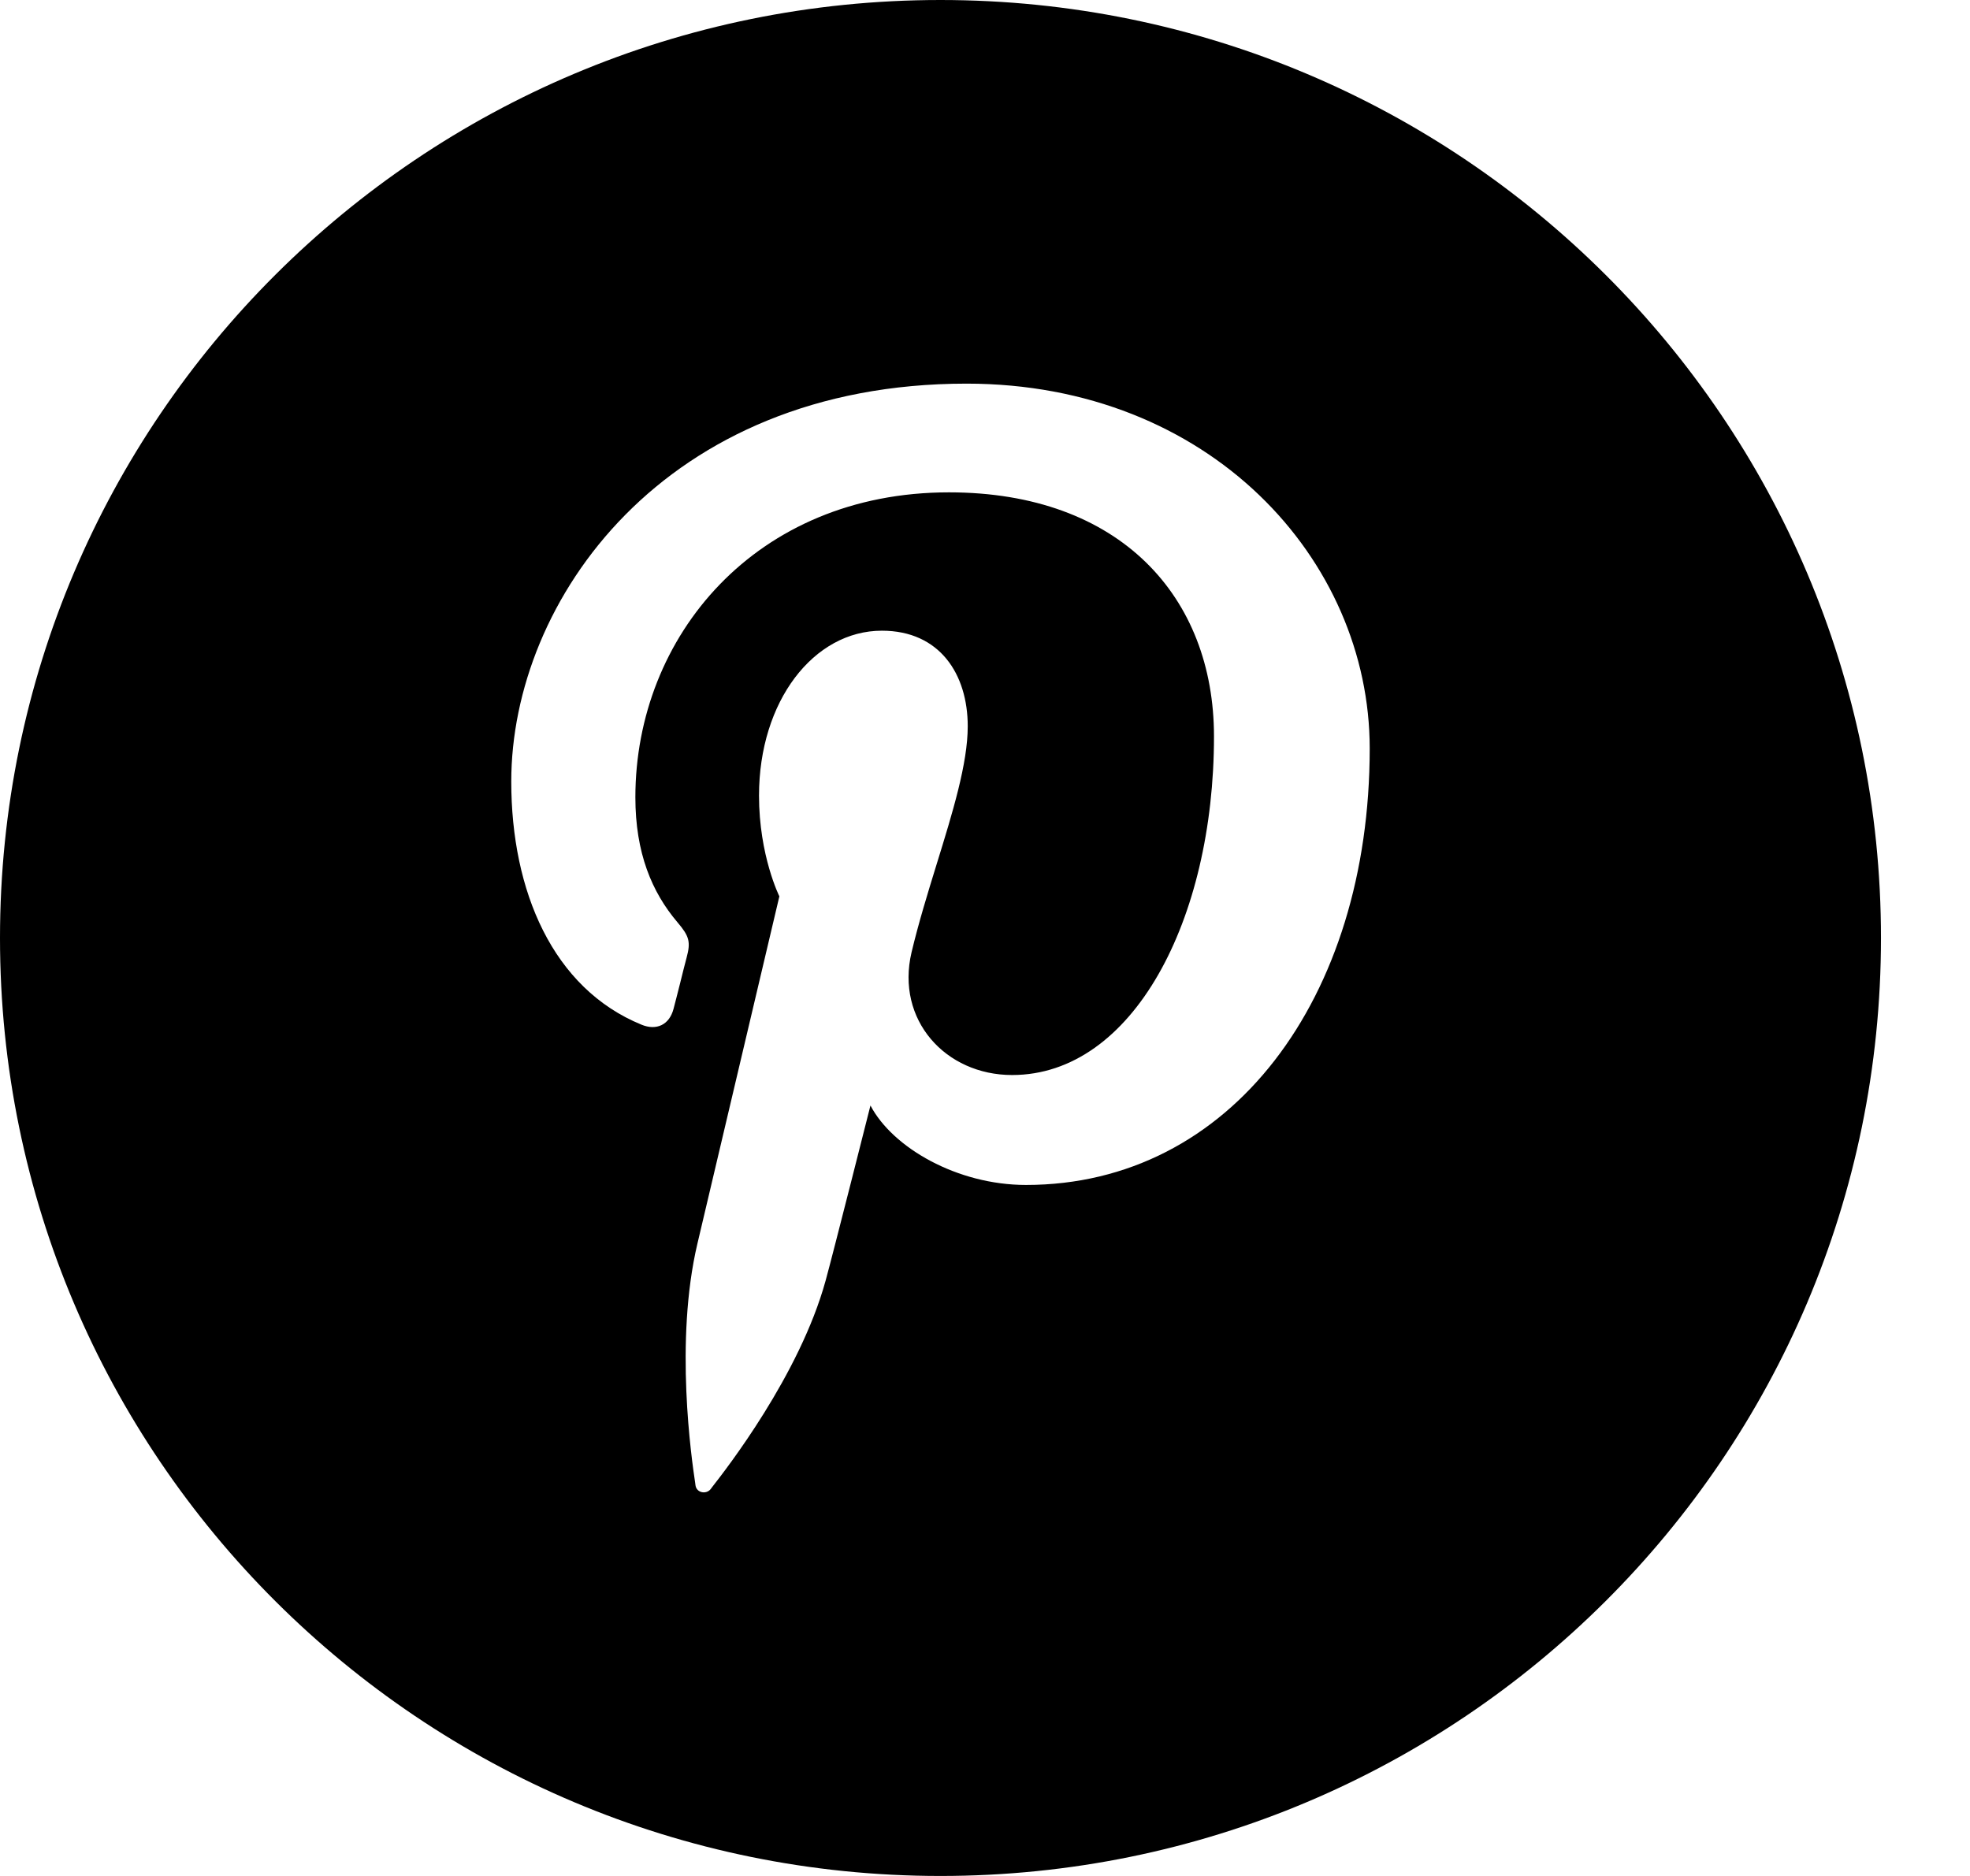 <svg width="21" height="20" viewBox="0 0 21 20" fill="none" xmlns="http://www.w3.org/2000/svg">
<path fill-rule="evenodd" clip-rule="evenodd" d="M0 10C0 4.477 4.488 0 10.025 0C15.562 0 20.051 4.477 20.051 10C20.051 15.523 15.562 20 10.025 20C4.488 20 0 15.523 0 10ZM9.279 11.786C9.515 12.236 10.204 12.633 10.937 12.633C13.12 12.633 14.601 10.643 14.601 7.98C14.601 5.965 12.895 4.09 10.303 4.09C7.077 4.09 5.45 6.403 5.45 8.332C5.45 9.499 5.892 10.538 6.84 10.925C6.996 10.989 7.135 10.928 7.18 10.755C7.196 10.696 7.222 10.592 7.249 10.486C7.275 10.38 7.302 10.273 7.319 10.21C7.365 10.04 7.347 9.98 7.221 9.832C6.948 9.51 6.773 9.092 6.773 8.5C6.773 6.785 8.057 5.249 10.116 5.249C11.939 5.249 12.941 6.363 12.941 7.851C12.941 9.808 12.075 11.461 10.789 11.461C10.078 11.461 9.547 10.873 9.717 10.153C9.791 9.842 9.889 9.523 9.985 9.212C10.155 8.662 10.316 8.14 10.316 7.743C10.316 7.188 10.018 6.724 9.401 6.724C8.674 6.724 8.091 7.475 8.091 8.482C8.091 9.122 8.308 9.556 8.308 9.556L7.435 13.256C7.188 14.298 7.374 15.564 7.41 15.806C7.412 15.819 7.413 15.829 7.414 15.836C7.425 15.916 7.529 15.935 7.576 15.875C7.579 15.87 7.585 15.863 7.593 15.852C7.733 15.673 8.523 14.663 8.801 13.653C8.884 13.351 9.279 11.786 9.279 11.786Z" fill="black"/>
</svg>
